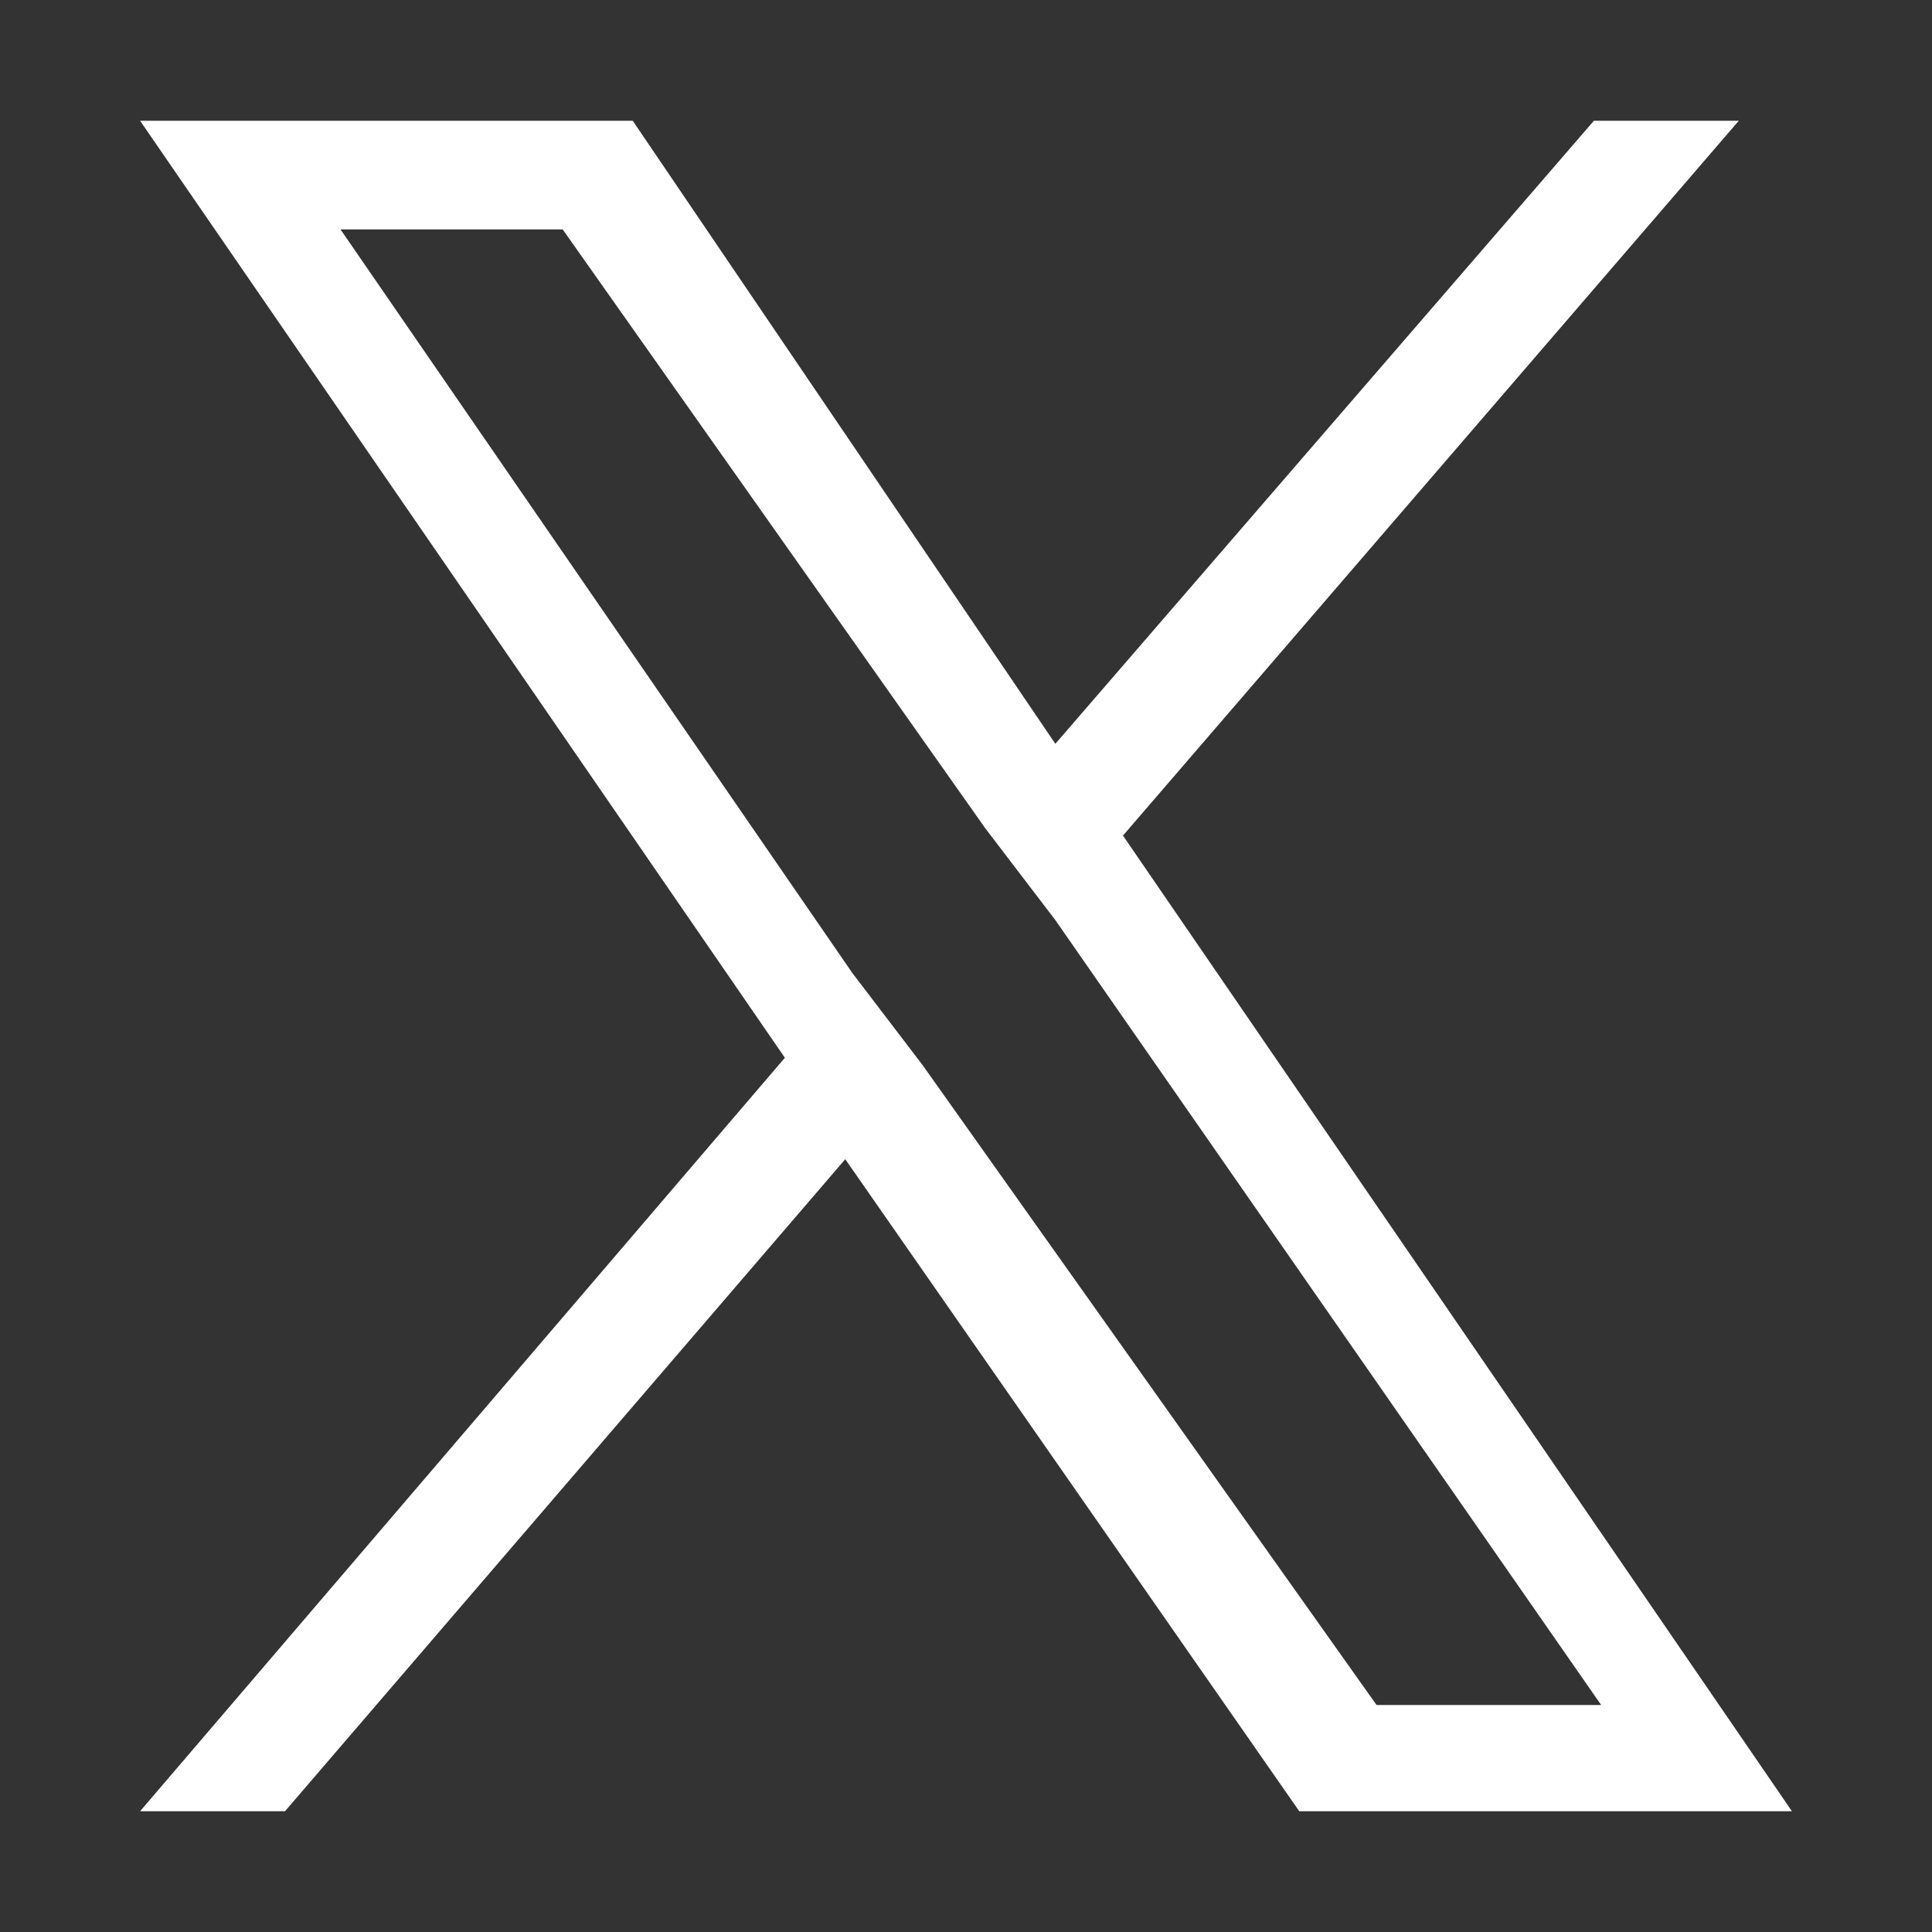 <?xml version="1.0" encoding="utf-8"?>
<!-- Generator: Adobe Illustrator 27.9.1, SVG Export Plug-In . SVG Version: 6.00 Build 0)  -->
<svg version="1.1" id="_レイヤー_2" xmlns="http://www.w3.org/2000/svg" xmlns:xlink="http://www.w3.org/1999/xlink" x="0px"
	 y="0px" viewBox="0 0 80 80" style="enable-background:new 0 0 80 80;" xml:space="preserve">
<rect x="0" y="0" width="80" height="80" fill="#333333" stroke="none"/>
<style type="text/css">
	.st0{fill:#FFFFFF;}
</style>
<g id="_レイヤー_1-2">
	<path class="st0" d="M46.5,34.6L72,5h-6L43.7,30.8L26.2,5H5.8l26.7,38.8L5.8,75h6l23.2-27l18.8,27h20.4L46.5,34.6L46.5,34.6z
		 M38.2,44.1l-2.9-3.8L14.1,9.5h9.2l17.5,24.8l2.9,3.8l22.6,32.5H57L38.2,44.1L38.2,44.1z"/>
</g>
</svg>
